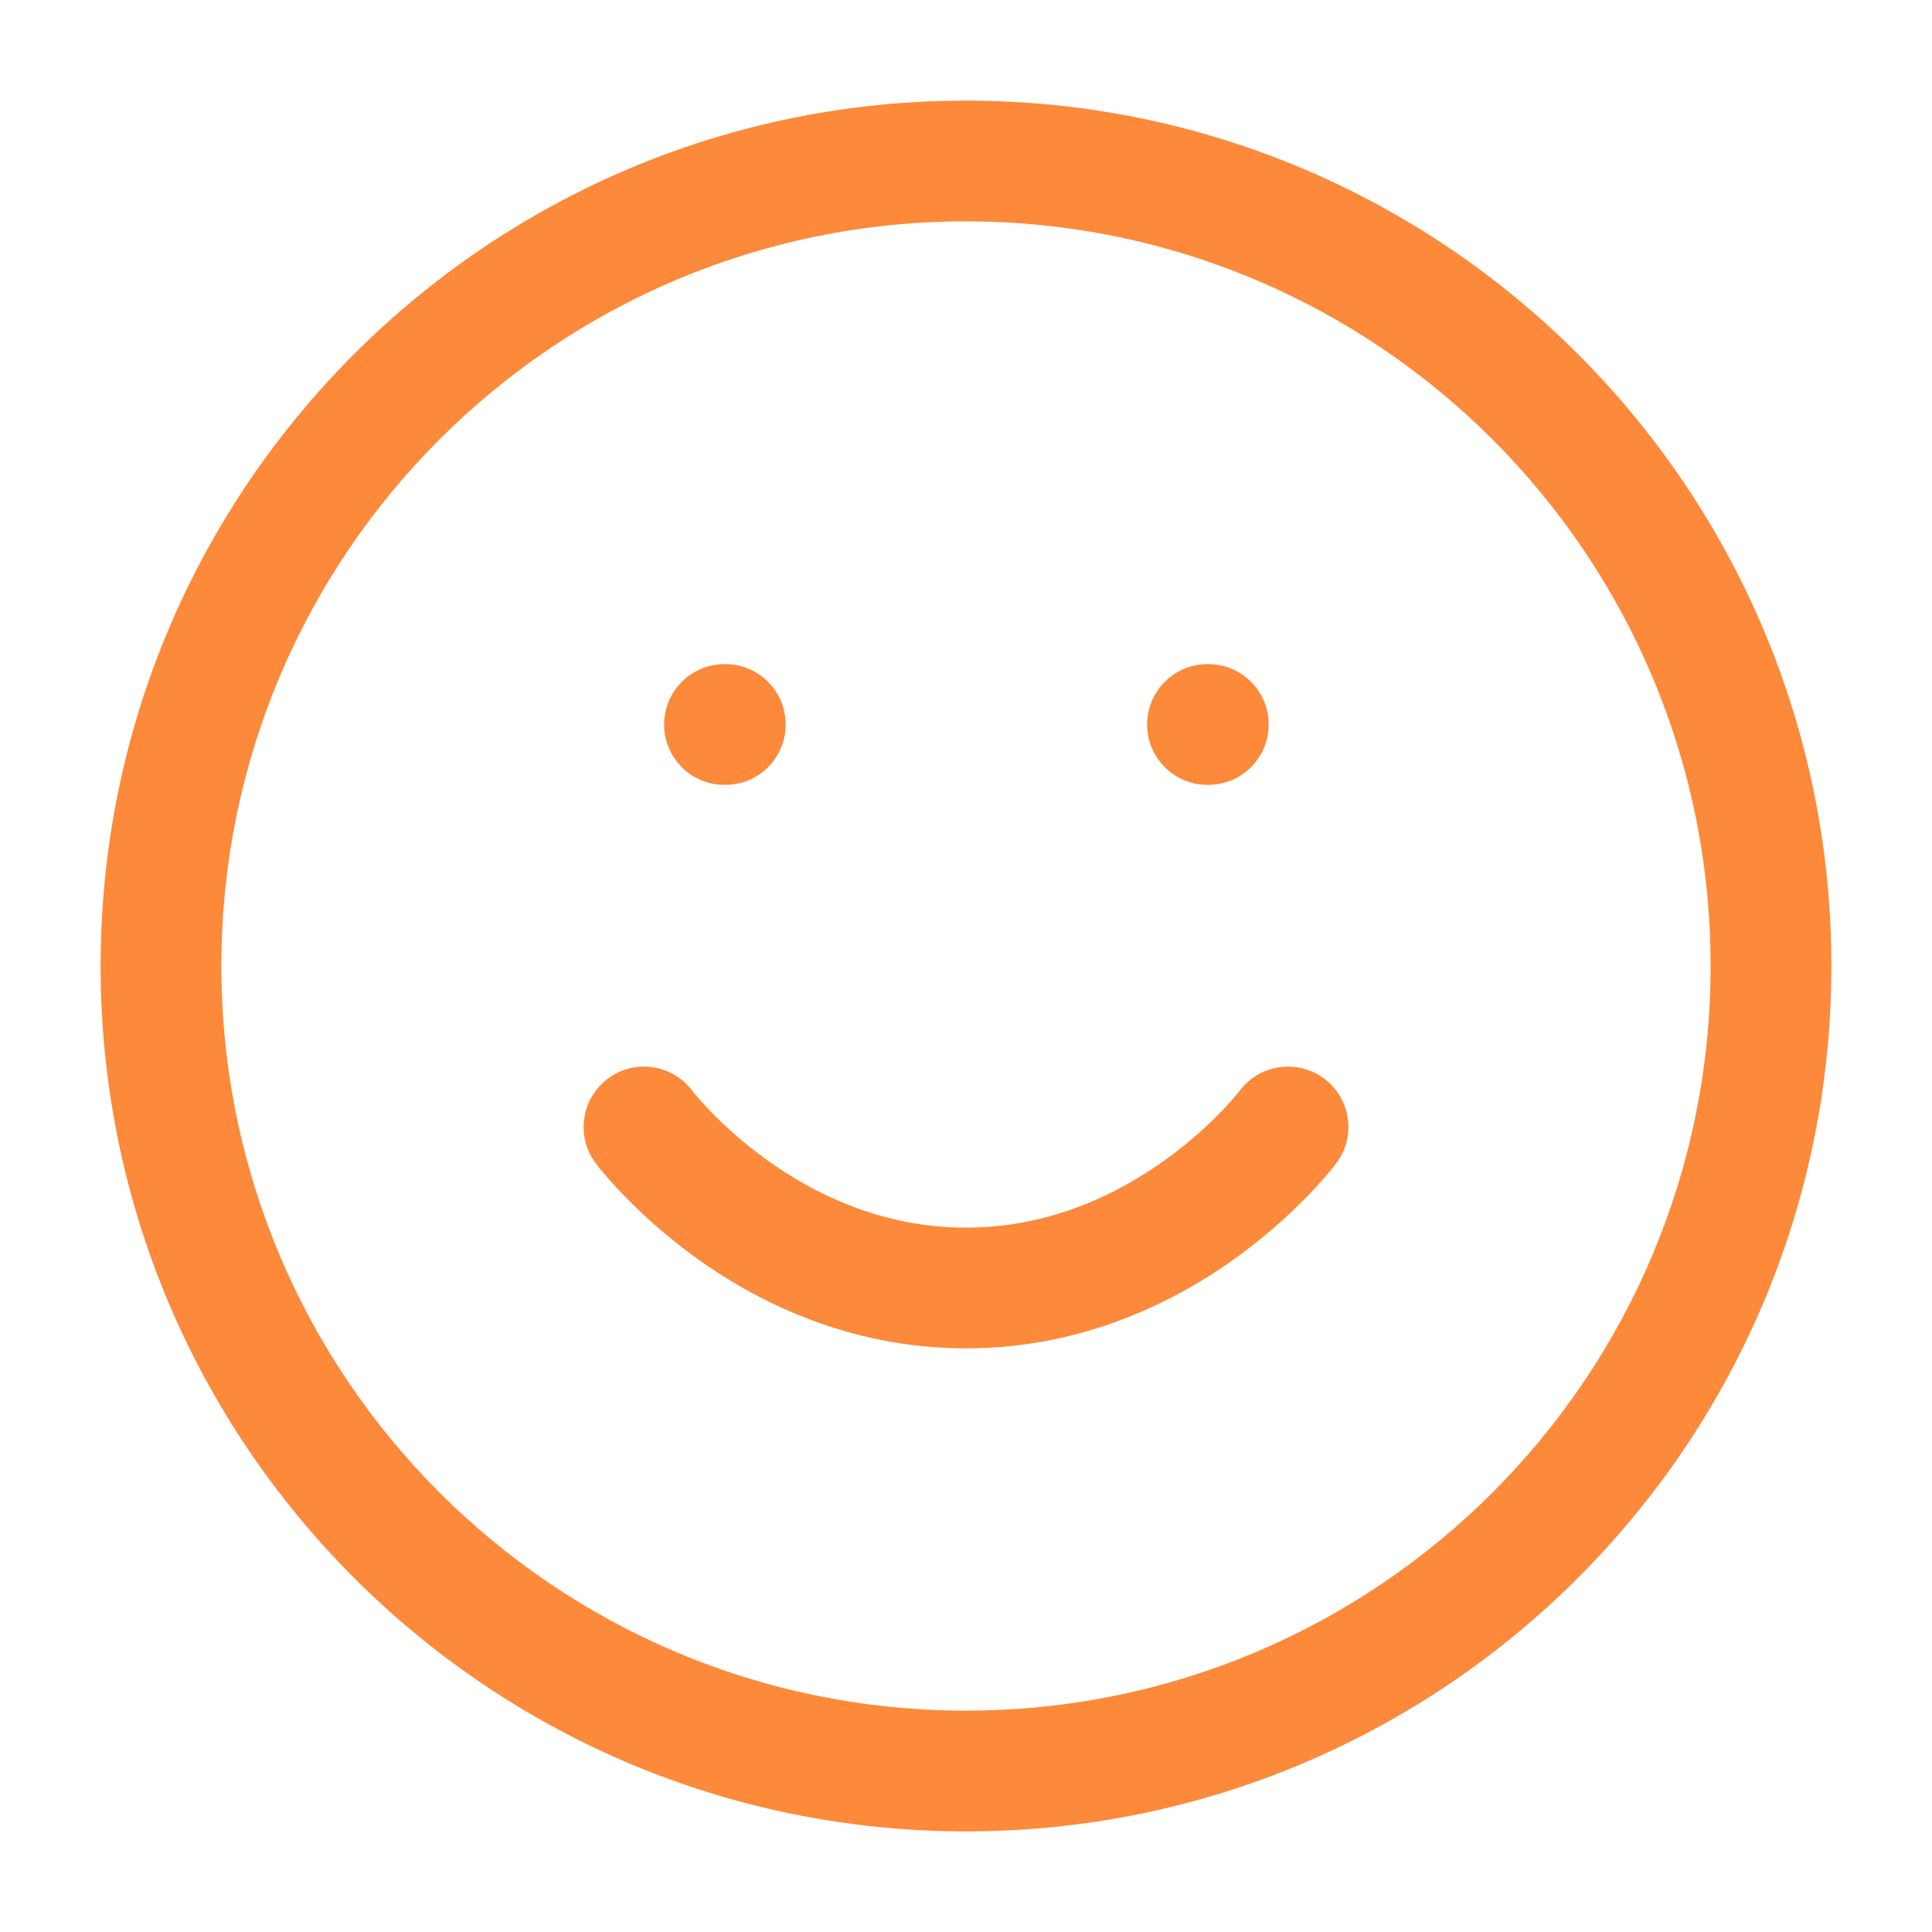<svg width="24" height="24" viewBox="0 0 24 24" fill="none" xmlns="http://www.w3.org/2000/svg">
<path fill-rule="evenodd" clip-rule="evenodd" d="M12 2.75C6.891 2.75 2.75 6.891 2.75 12C2.75 17.109 6.891 21.25 12 21.25C17.109 21.25 21.25 17.109 21.25 12C21.25 6.891 17.109 2.75 12 2.75ZM1.25 12C1.25 6.063 6.063 1.25 12 1.25C17.937 1.25 22.75 6.063 22.75 12C22.75 17.937 17.937 22.75 12 22.75C6.063 22.75 1.25 17.937 1.25 12ZM8.25 9C8.25 8.586 8.586 8.25 9 8.25H9.01C9.424 8.25 9.76 8.586 9.76 9C9.76 9.414 9.424 9.75 9.01 9.75H9C8.586 9.75 8.25 9.414 8.25 9ZM14.25 9C14.25 8.586 14.586 8.25 15 8.25H15.01C15.424 8.25 15.76 8.586 15.76 9C15.76 9.414 15.424 9.75 15.01 9.75H15C14.586 9.75 14.25 9.414 14.25 9ZM7.55 13.4C7.881 13.152 8.349 13.218 8.598 13.548C8.599 13.549 8.599 13.549 8.6 13.55L8 14C8.6 13.55 8.6 13.55 8.6 13.55L8.599 13.549L8.605 13.557C8.613 13.566 8.626 13.582 8.644 13.604C8.68 13.647 8.738 13.713 8.815 13.794C8.97 13.956 9.203 14.175 9.504 14.393C10.108 14.833 10.957 15.25 12 15.25C13.043 15.25 13.892 14.833 14.496 14.393C14.797 14.175 15.03 13.956 15.185 13.794C15.262 13.713 15.32 13.647 15.356 13.604C15.374 13.582 15.387 13.566 15.395 13.557L15.401 13.549L15.4 13.55C15.649 13.219 16.119 13.152 16.45 13.4C16.781 13.649 16.849 14.119 16.6 14.45L16 14C16.6 14.45 16.6 14.45 16.6 14.45L16.599 14.451L16.598 14.452L16.596 14.455L16.59 14.463L16.571 14.488C16.555 14.508 16.533 14.535 16.505 14.568C16.45 14.634 16.37 14.725 16.268 14.831C16.064 15.044 15.765 15.325 15.379 15.607C14.608 16.167 13.457 16.75 12 16.75C10.543 16.75 9.392 16.167 8.621 15.607C8.235 15.325 7.936 15.044 7.732 14.831C7.63 14.725 7.55 14.634 7.495 14.568C7.467 14.535 7.445 14.508 7.429 14.488L7.41 14.463L7.404 14.455L7.402 14.452L7.401 14.451C7.401 14.451 7.4 14.45 8 14L7.4 14.45C7.151 14.119 7.219 13.649 7.55 13.4Z" fill="#FD893A"/>
</svg>
